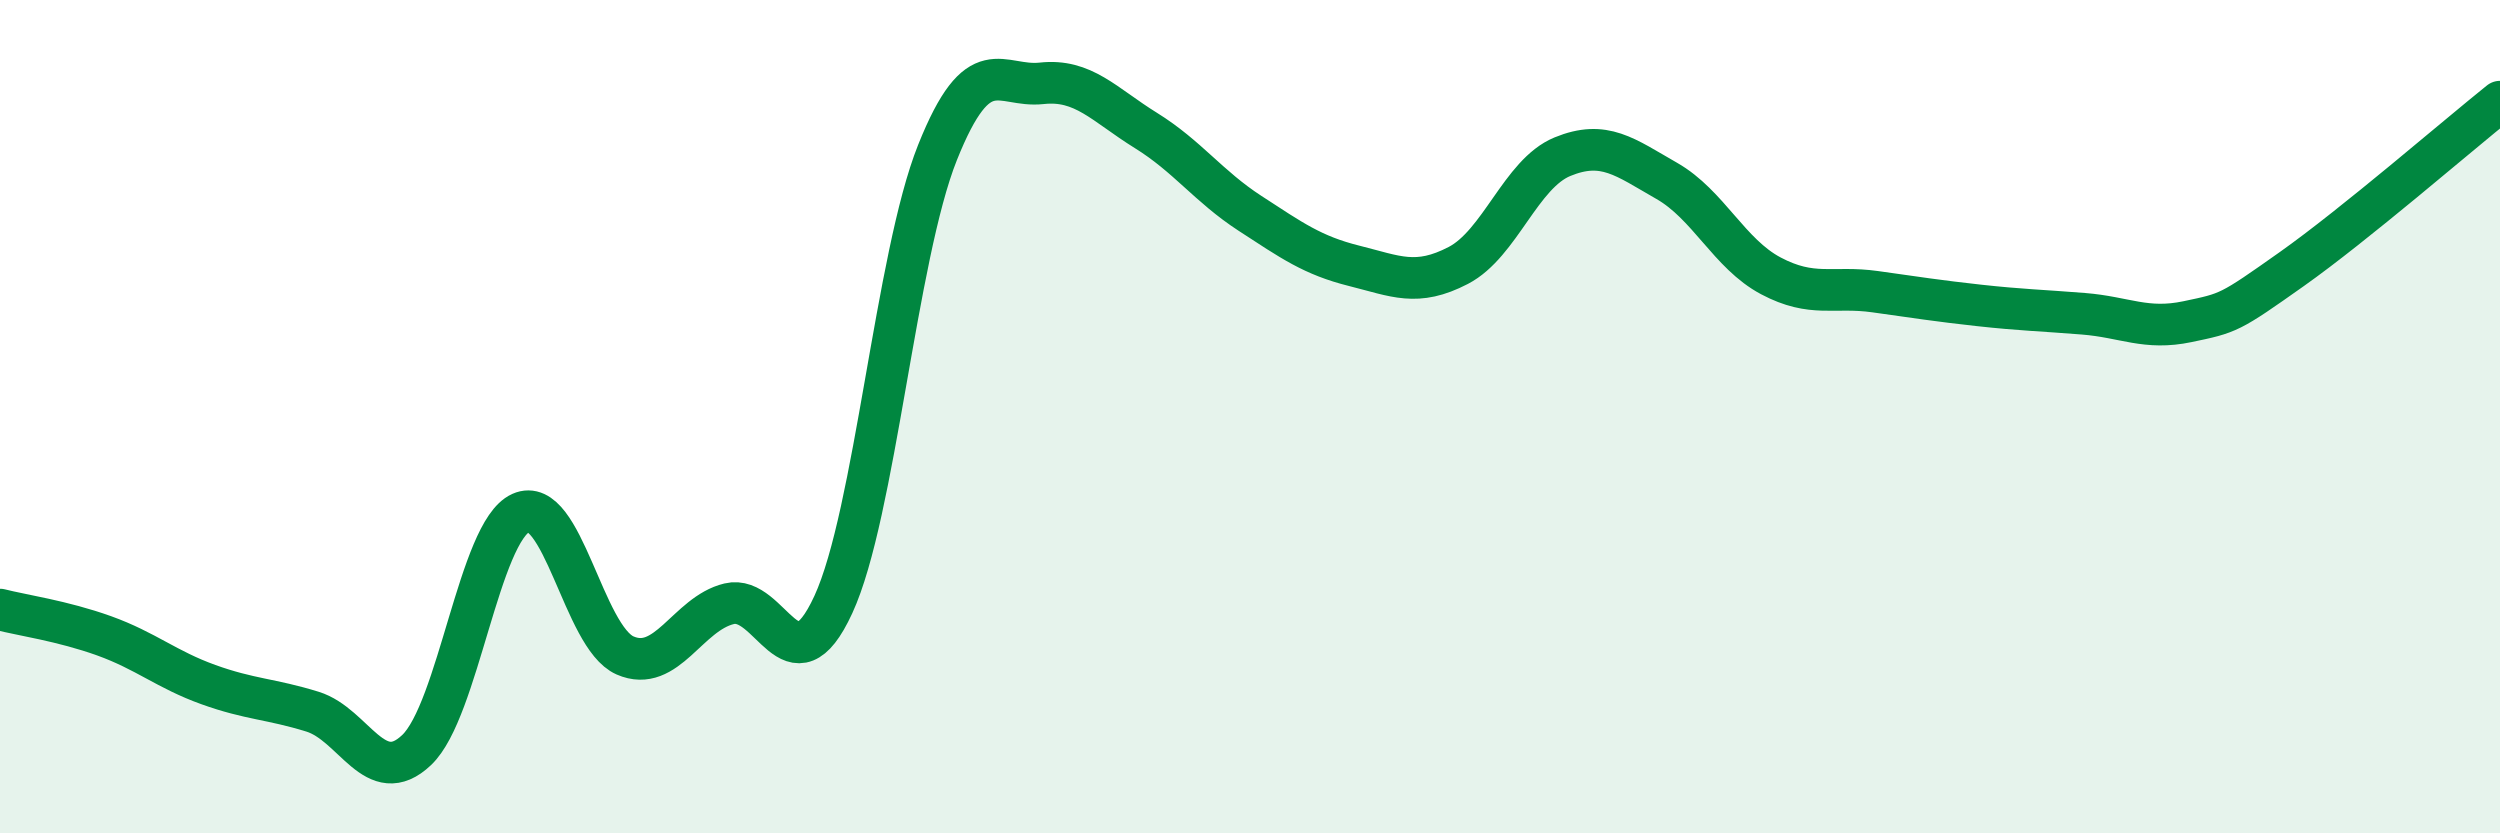 
    <svg width="60" height="20" viewBox="0 0 60 20" xmlns="http://www.w3.org/2000/svg">
      <path
        d="M 0,14.63 C 0.5,14.76 1.5,14.9 2.5,15.26 C 3.5,15.62 4,16.07 5,16.43 C 6,16.79 6.5,16.77 7.5,17.08 C 8.5,17.39 9,18.95 10,18 C 11,17.05 11.5,12.76 12.5,12.31 C 13.5,11.86 14,15.29 15,15.73 C 16,16.17 16.5,14.73 17.5,14.49 C 18.5,14.25 19,16.68 20,14.51 C 21,12.34 21.5,6.16 22.5,3.66 C 23.5,1.16 24,2.11 25,2 C 26,1.89 26.5,2.51 27.5,3.13 C 28.5,3.75 29,4.47 30,5.12 C 31,5.77 31.5,6.13 32.5,6.38 C 33.5,6.63 34,6.89 35,6.37 C 36,5.85 36.5,4.17 37.5,3.76 C 38.5,3.35 39,3.77 40,4.34 C 41,4.91 41.5,6.09 42.5,6.62 C 43.5,7.15 44,6.86 45,7 C 46,7.14 46.5,7.22 47.5,7.33 C 48.5,7.44 49,7.45 50,7.53 C 51,7.61 51.5,7.93 52.5,7.72 C 53.5,7.51 53.5,7.52 55,6.46 C 56.5,5.4 59,3.24 60,2.44L60 20L0 20Z"
        fill="#008740"
        opacity="0.1"
        stroke-linecap="round"
        stroke-linejoin="round"
      />
      <path
        d="M 0,14.63 C 0.5,14.76 1.5,14.9 2.5,15.26 C 3.5,15.62 4,16.07 5,16.43 C 6,16.79 6.5,16.77 7.5,17.08 C 8.5,17.39 9,18.95 10,18 C 11,17.05 11.5,12.76 12.5,12.31 C 13.5,11.86 14,15.29 15,15.73 C 16,16.17 16.5,14.73 17.5,14.49 C 18.5,14.25 19,16.68 20,14.51 C 21,12.34 21.5,6.16 22.5,3.66 C 23.5,1.16 24,2.11 25,2 C 26,1.89 26.5,2.51 27.5,3.13 C 28.5,3.75 29,4.47 30,5.12 C 31,5.77 31.5,6.13 32.5,6.38 C 33.5,6.63 34,6.89 35,6.37 C 36,5.85 36.5,4.17 37.5,3.76 C 38.5,3.35 39,3.77 40,4.34 C 41,4.91 41.5,6.09 42.5,6.62 C 43.5,7.15 44,6.86 45,7 C 46,7.14 46.5,7.22 47.5,7.33 C 48.5,7.44 49,7.45 50,7.53 C 51,7.61 51.5,7.93 52.5,7.72 C 53.5,7.51 53.5,7.52 55,6.46 C 56.5,5.4 59,3.24 60,2.44"
        stroke="#008740"
        stroke-width="1"
        fill="none"
        stroke-linecap="round"
        stroke-linejoin="round"
      />
    </svg>
  